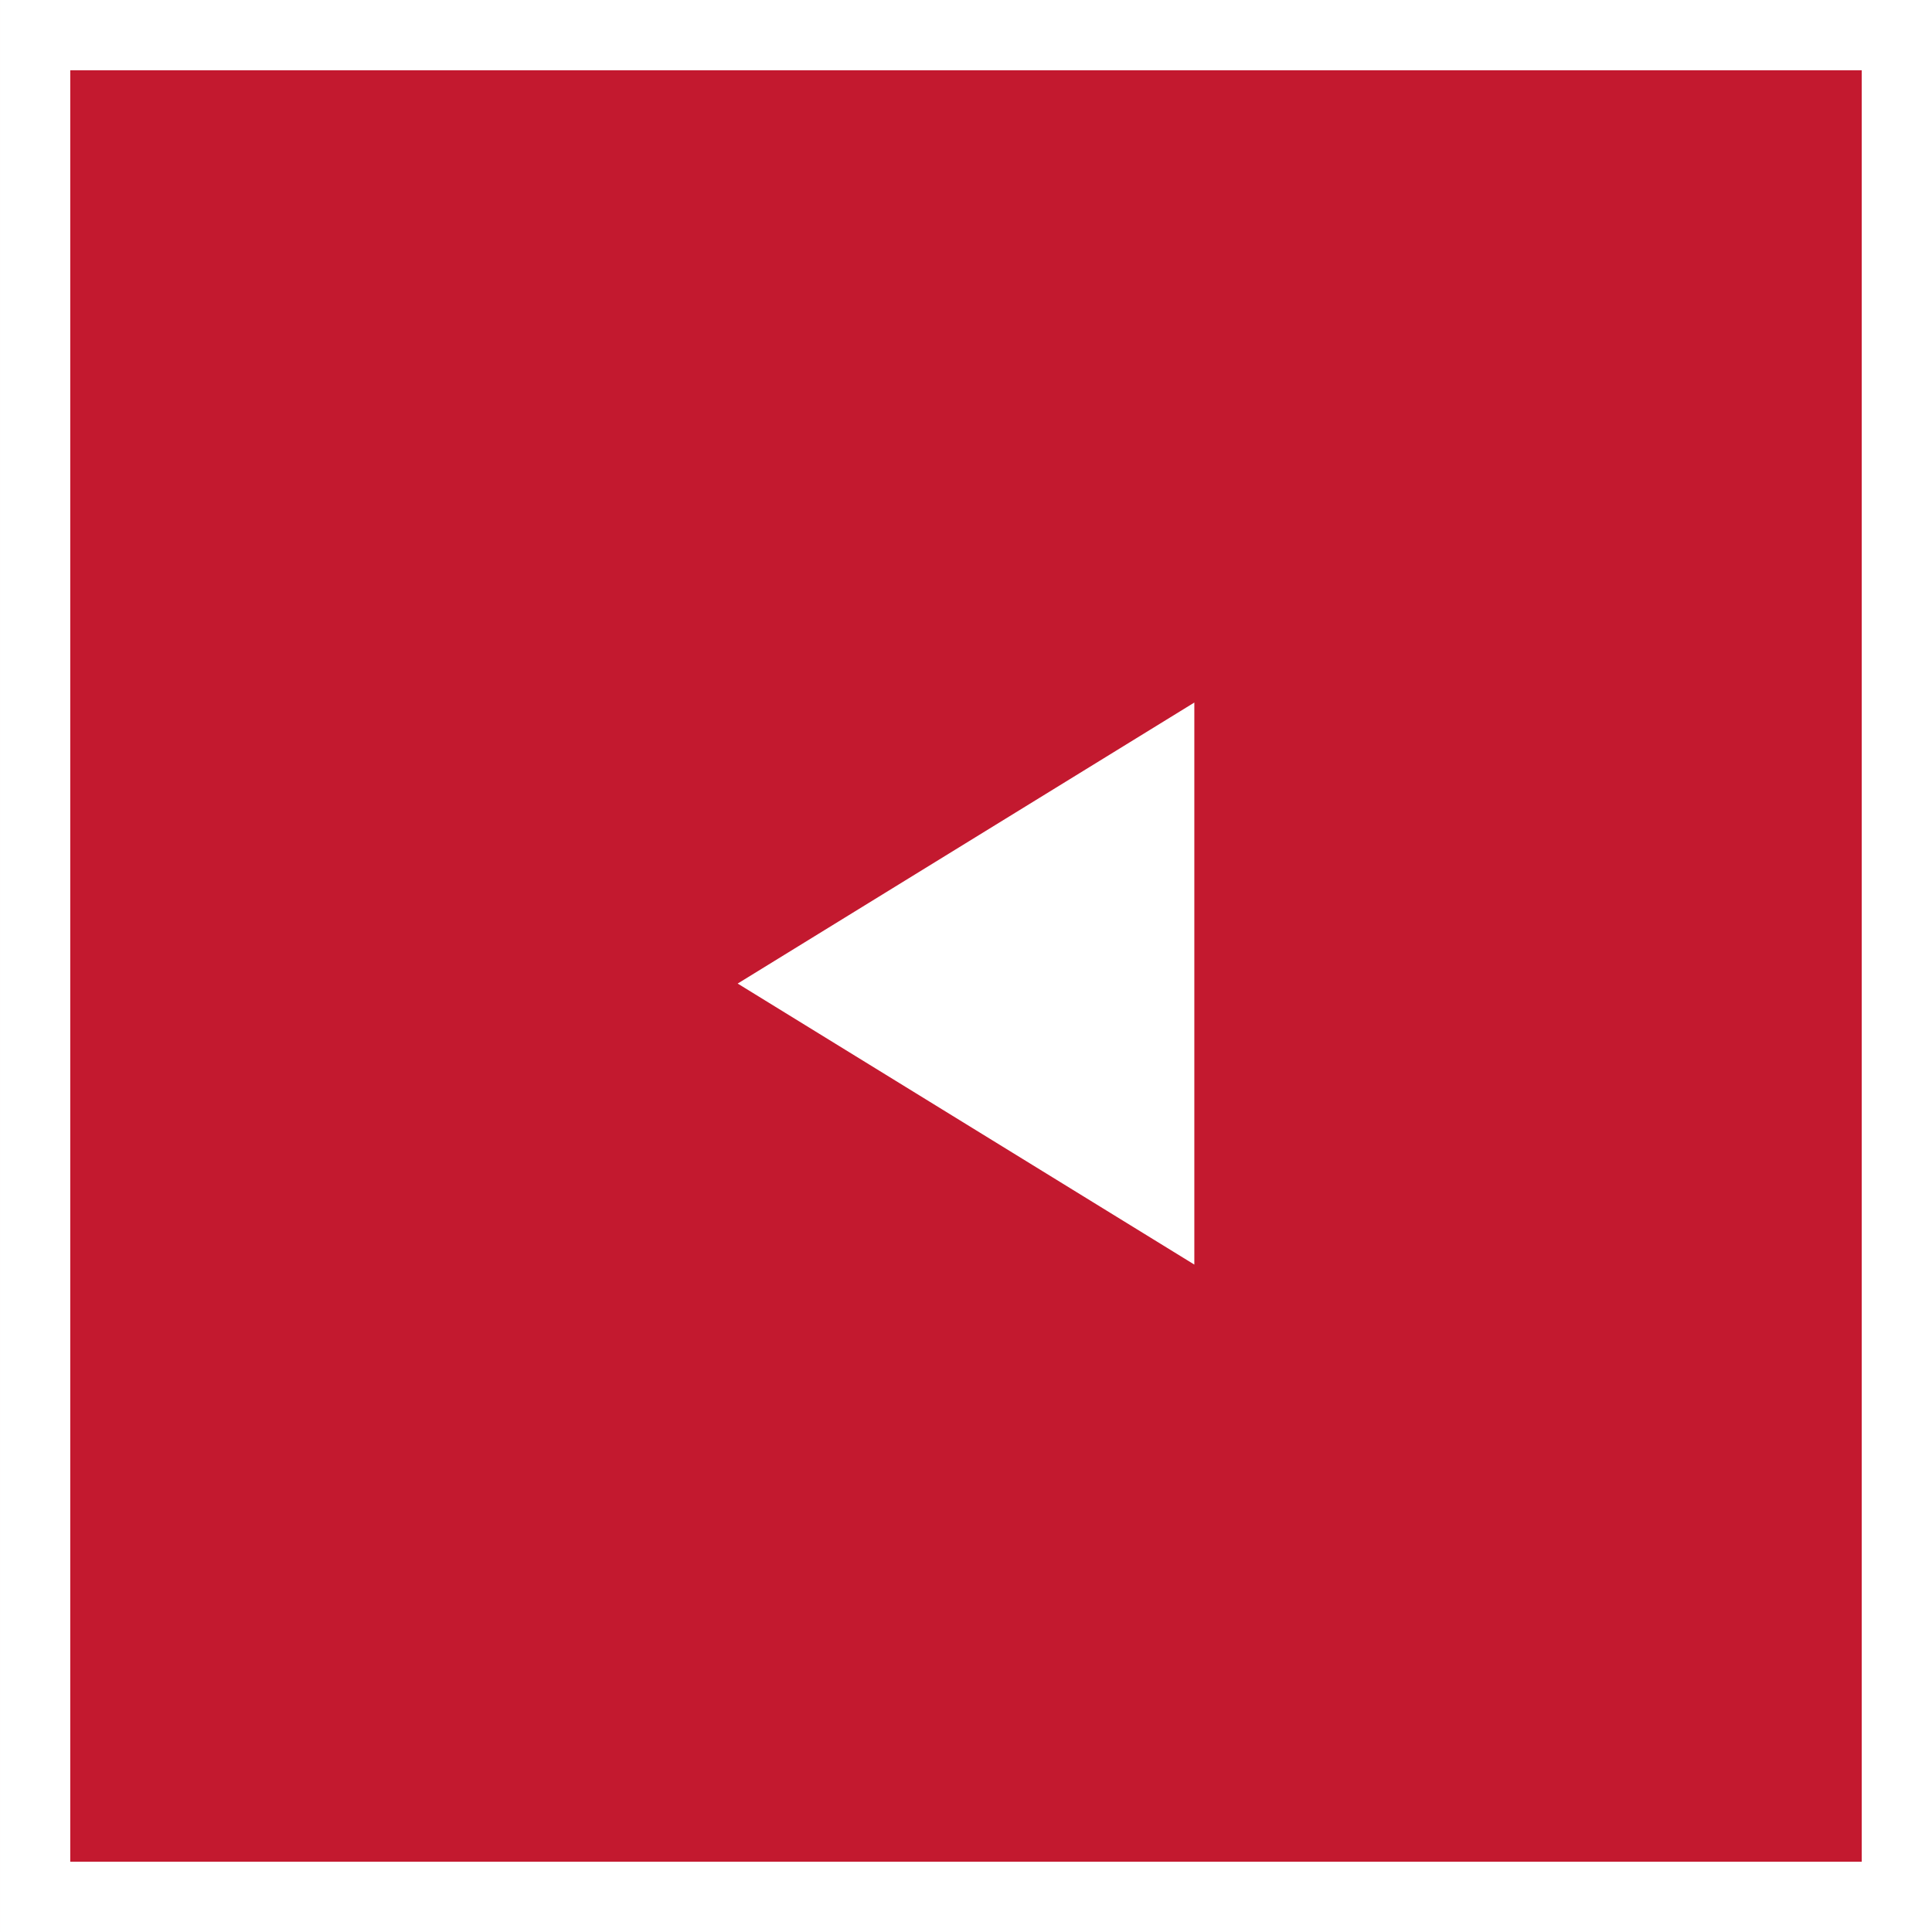 <svg xmlns="http://www.w3.org/2000/svg" width="55" height="55" viewBox="0 0 55 55">
  <rect x="0" y="0" width="55" height="55" fill="#333333" stroke="none"/>
  <g id="btn_prev" transform="translate(-10 -4428)">
    <g id="長方形_1687" data-name="長方形 1687" transform="translate(65 4483) rotate(180)" fill="#c3192f" stroke="#fff" stroke-width="2">
      <rect width="55" height="55" stroke="none"/>
      <rect x="1" y="1" width="53" height="53" fill="none"/>
    </g>
    <path id="多角形_2" data-name="多角形 2" d="M8,0l8,13H0Z" transform="translate(31 4464) rotate(-90)" fill="#fff"/>
  </g>
</svg>
